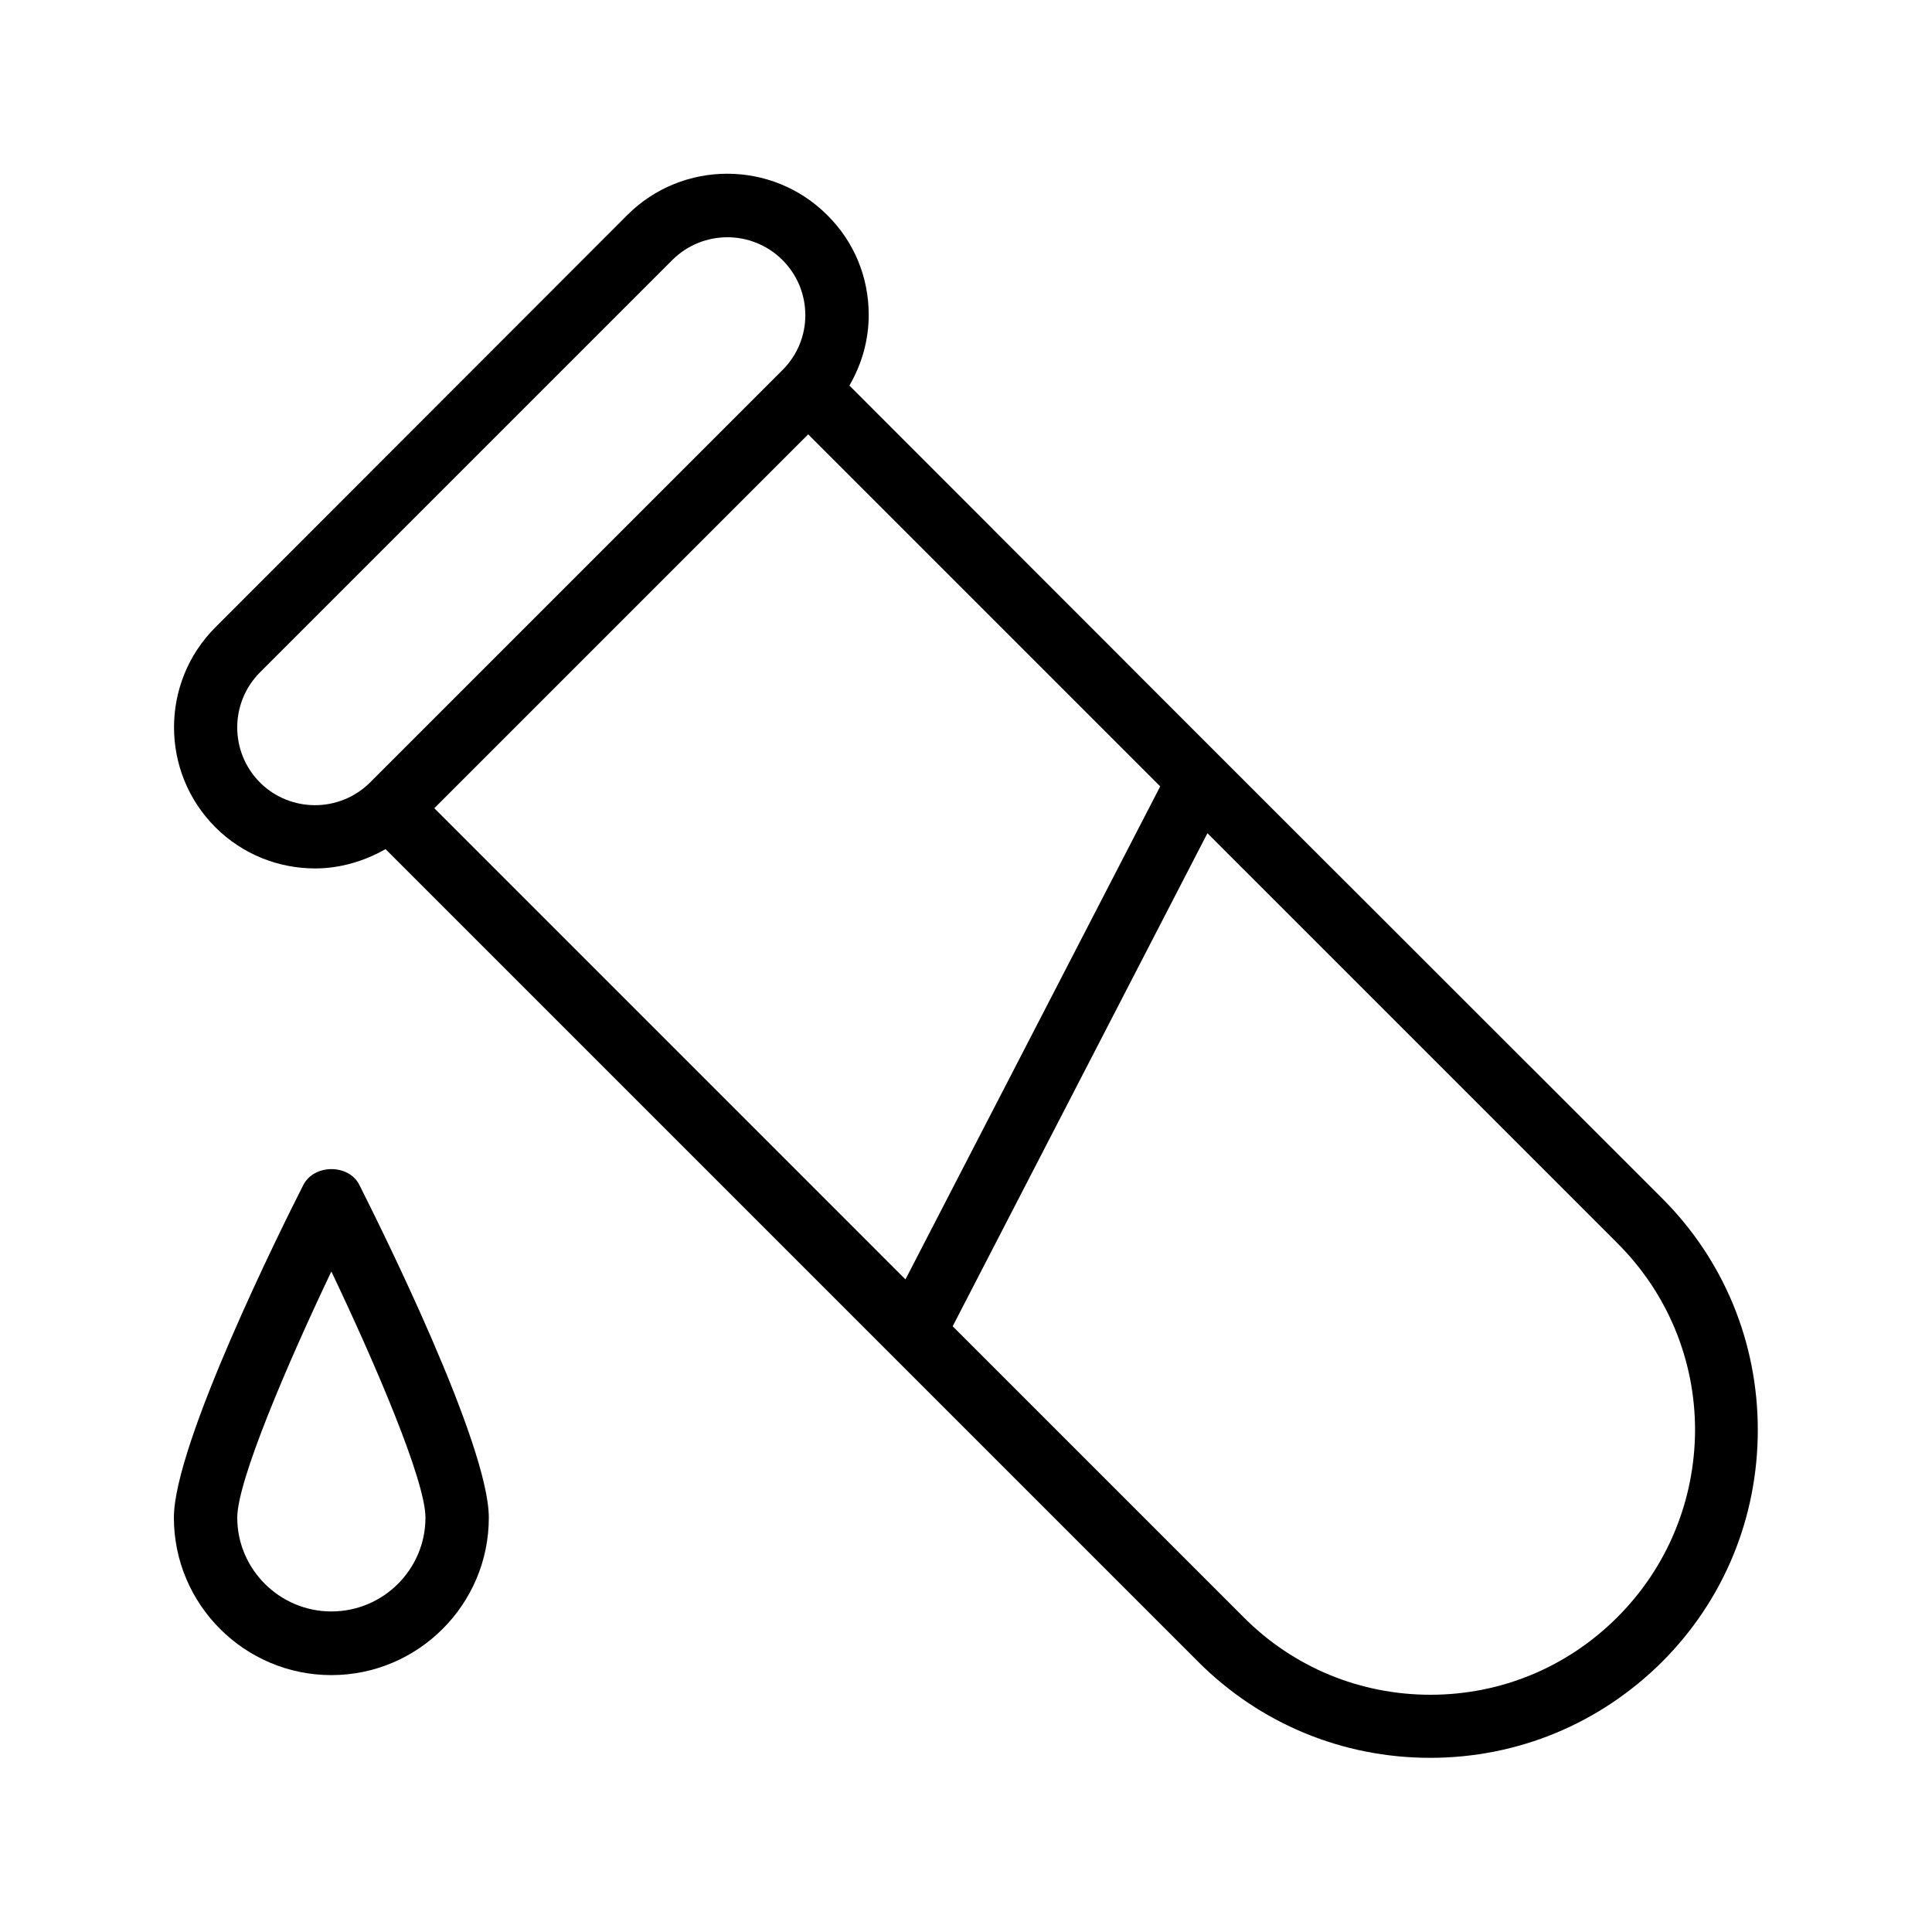 <?xml version="1.0" encoding="UTF-8"?>
<!-- Uploaded to: SVG Repo, www.svgrepo.com, Generator: SVG Repo Mixer Tools -->
<svg fill="#000000" width="800px" height="800px" version="1.1" viewBox="144 144 512 512" xmlns="http://www.w3.org/2000/svg">
 <g>
  <path d="m468.18 345.34-99.082-99.168c3.273-5.625 5.121-12.008 5.121-18.727 0-9.992-3.863-19.398-11-26.449-14.609-14.609-38.375-14.609-52.984 0l-109.16 109.25c-14.609 14.609-14.609 38.375 0 52.984 7.305 7.305 16.879 10.914 26.449 10.914 6.465 0 12.93-1.848 18.641-5.121l215.38 215.38c16.375 16.375 38.207 25.441 61.465 25.441 23.258 0 45.008-9.07 61.465-25.441 16.375-16.375 25.359-38.207 25.359-61.465 0-23.176-8.984-45.008-25.359-61.379zm-209.08 12.848 99.082-99.082 93.289 93.289-67.512 130.66zm-46.184-6.801c-8.062-8.062-8.062-21.16 0-29.223l109.24-109.24c4.031-4.031 9.32-6.047 14.609-6.047 5.289 0 10.578 2.016 14.609 6.047 3.863 3.863 6.047 9.07 6.047 14.609 0 5.375-2.098 10.496-5.879 14.359l-109.58 109.58c-8.059 7.894-20.992 7.894-29.051-0.082zm359.72 221.17c-13.266 13.266-30.816 20.57-49.543 20.57s-36.359-7.305-49.543-20.57l-77.082-77.082 67.512-130.66 108.74 108.74c13.184 13.184 20.488 30.816 20.488 49.457-0.082 18.727-7.387 36.359-20.57 49.543z"/>
  <path d="m224.34 458.11c-5.707 11.25-34.258 68.602-34.258 88.082 0 23.008 18.727 41.73 41.73 41.73 23.008 0 41.73-18.727 41.73-41.73 0-19.398-28.551-76.746-34.258-88.082-2.769-5.711-12.09-5.711-14.945 0zm7.473 112.94c-13.684 0-24.938-11.168-24.938-24.855 0-9.742 13.266-40.723 24.938-65.242 11.672 24.52 24.938 55.418 24.938 65.242 0.004 13.688-11.164 24.855-24.938 24.855z"/>
 </g>
</svg>